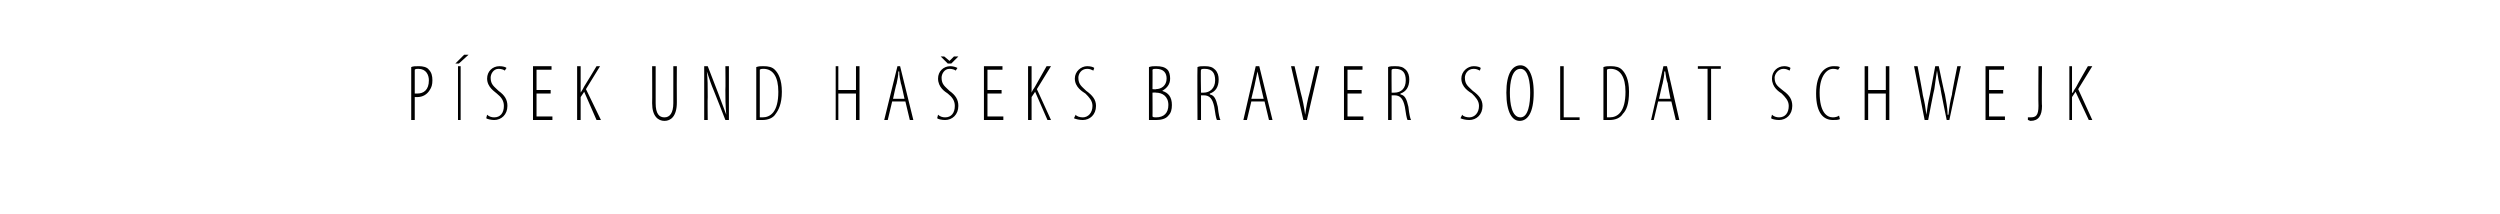 <?xml version="1.0" standalone="no"?><!DOCTYPE svg PUBLIC "-//W3C//DTD SVG 1.1//EN" "http://www.w3.org/Graphics/SVG/1.1/DTD/svg11.dtd"><svg xmlns="http://www.w3.org/2000/svg" version="1.1" width="283.3px" height="24.3px" viewBox="0 0 283.3 24.3"><desc>P SEK UND HA EKS BRAVER SOLDAT SCHWEJK</desc><defs/><g id="Polygon118908"><path d="m46.6 7.6c.2-.1.5-.1.9-.1c.4 0 .9.1 1.1.4c.3.3.4.7.4 1.2c0 .5-.1.8-.3 1.1c-.3.5-.8.8-1.4.8h-.3v2.6h-.4v-6zm.4 3h.3c.7 0 1.3-.4 1.3-1.5c0-.6-.3-1.3-1.2-1.3c-.2 0-.3 0-.4.1v2.7zm5.2-3.1v6.1h-.3V7.5h.3zm.9-1.3l-1.1 1h-.4l1-1h.5zm2.1 6.8c.2.2.5.3.8.3c.7 0 1.1-.5 1.1-1.3c0-.6-.3-1-.8-1.4c-.2-.2-1.1-.7-1.1-1.7c0-.8.6-1.4 1.4-1.4c.4 0 .7.1.8.2l-.2.3c-.1-.1-.4-.2-.7-.2c-.6 0-.9.6-.9 1c0 .8.4 1 .9 1.5c.7.5 1 1 1 1.7c0 1-.7 1.6-1.5 1.6c-.3 0-.8-.1-.9-.2l.1-.4zm7.2-2.4h-1.6v2.6h1.8v.4h-2.2V7.5h2.1v.4h-1.7v2.3h1.6v.4zm3-3.1h.4v3s.01 0 0 0c.2-.3.3-.5.4-.7c.03-.01 1.4-2.3 1.4-2.3h.4l-1.6 2.6l1.7 3.5h-.5l-1.4-3.2l-.4.6v2.6h-.4V7.5zm8.9 0v4.2c0 1.2.4 1.6 1 1.6c.6 0 1-.5 1-1.6V7.5h.4s-.02 4.11 0 4.1c0 1.6-.7 2.1-1.4 2.1c-.7 0-1.4-.5-1.4-2c.02.04 0-4.2 0-4.2h.4zm5.5 6.1V7.5h.4l1.2 3.1l.9 2.4c-.1-1.2-.1-1.8-.1-2.8c.03 0 0-2.7 0-2.7h.4v6.1h-.4s-1.29-3.31-1.3-3.3c-.3-.7-.5-1.3-.8-2.2c.1.9.1 1.6.1 2.9c-.03.03 0 2.6 0 2.6h-.4zm5.9-6c.3-.1.5-.1.8-.1c.6 0 1 .1 1.3.4c.4.4.8 1.1.8 2.5c0 1.4-.4 2.1-.7 2.5c-.3.5-.9.7-1.5.7h-.7v-6zm.4 5.7h.3c.9 0 1.8-.6 1.8-2.9c0-1.7-.6-2.6-1.7-2.6c-.1 0-.3 0-.4.1v5.4zM95 7.5v2.7h2V7.5h.4v6.1h-.4v-3h-2v3h-.3V7.5h.3zm6.1 4l-.5 2.1h-.4l1.5-6.1h.3l1.5 6.1h-.4l-.5-2.1h-1.5zm1.4-.3s-.37-1.75-.4-1.7c-.1-.5-.2-.9-.2-1.4h-.1c0 .5-.1.9-.2 1.4c-.03-.04-.4 1.7-.4 1.7h1.3zm3.8 1.8c.2.2.5.3.8.3c.7 0 1.1-.5 1.1-1.3c0-.6-.3-1-.8-1.4c-.3-.2-1.1-.7-1.1-1.7c0-.8.6-1.4 1.4-1.4c.3 0 .6.1.8.2l-.2.3c-.1-.1-.4-.2-.7-.2c-.6 0-.9.6-.9 1c0 .8.4 1 .9 1.5c.7.5 1 1 1 1.7c0 1-.7 1.6-1.5 1.6c-.4 0-.8-.1-.9-.2l.1-.4zm1.1-5.8l-.8-.8h.4l.6.5l.5-.5h.5l-.8.8h-.4zm6.1 3.4h-1.6v2.6h1.8v.4h-2.2V7.5h2.1v.4h-1.7v2.3h1.6v.4zm3-3.1h.4v3s-.01 0 0 0c.1-.3.3-.5.4-.7l1.3-2.3h.5l-1.6 2.6l1.6 3.5h-.4l-1.4-3.2l-.4.6v2.6h-.4V7.5zm5.4 5.5c.1.2.5.3.8.3c.6 0 1.1-.5 1.1-1.3c0-.6-.4-1-.8-1.4c-.3-.2-1.2-.7-1.2-1.7c0-.8.7-1.4 1.4-1.4c.4 0 .7.1.8.2l-.1.3c-.2-.1-.4-.2-.7-.2c-.7 0-1 .6-1 1c0 .8.4 1 .9 1.5c.7.5 1.1 1 1.1 1.7c0 1-.7 1.6-1.5 1.6c-.4 0-.8-.1-1-.2l.2-.4zm8.3-5.4c.3-.1.5-.1.8-.1c.6 0 1 .1 1.3.4c.2.2.3.6.3 1c0 .7-.4 1.1-.9 1.4c.7.2 1.1.7 1.1 1.6c0 .5-.1.9-.4 1.2c-.3.4-.9.5-1.4.5h-.8v-6zm.4 2.5s.38.05.4 0c.6 0 1.2-.4 1.2-1.2c0-.6-.3-1.1-1.2-1.1c-.2 0-.3 0-.4.1c.02-.03 0 2.2 0 2.2zm0 3.1c.1.1.2.1.4.1c.9 0 1.4-.5 1.4-1.4c0-1-.7-1.4-1.4-1.4c-.04-.04-.4 0-.4 0c0 0 .02 2.74 0 2.7zm5.1-5.6c.2-.1.5-.1.8-.1c.6 0 .9.1 1.2.4c.3.3.4.7.4 1.1c0 .9-.4 1.4-1 1.6v.1c.5.1.7.5.9 1.4c.1.9.2 1.3.3 1.5h-.4c-.1-.2-.2-.8-.3-1.5c-.2-.9-.5-1.3-1.2-1.3h-.3v2.8h-.4s-.03-5.99 0-6zm.4 2.9h.3c.7 0 1.3-.5 1.3-1.4c0-.8-.3-1.3-1.2-1.3c-.2 0-.3 0-.4.1c-.05-.04 0 2.6 0 2.6zm5.7 1l-.5 2.1h-.4l1.4-6.1h.4l1.5 6.1h-.4l-.5-2.1h-1.5zm1.4-.3l-.4-1.7l-.3-1.4l-.3 1.4c.03-.04-.4 1.7-.4 1.7h1.4zm4.5 2.4l-1.4-6.1h.4l.7 3c.2.7.4 1.7.5 2.5c.1-.8.3-1.8.5-2.5l.7-3h.4l-1.4 6.1h-.4zm6.6-3h-1.6v2.6h1.8v.4h-2.2V7.5h2.1v.4h-1.7v2.3h1.6v.4zm3-3c.2-.1.5-.1.8-.1c.6 0 .9.1 1.2.4c.3.3.4.7.4 1.1c0 .9-.4 1.4-1 1.6v.1c.5.1.7.5.9 1.4c.1.9.2 1.3.3 1.5h-.4c-.1-.2-.2-.8-.3-1.5c-.2-.9-.5-1.3-1.2-1.3h-.3v2.8h-.4v-6zm.4 2.9h.3c.8 0 1.3-.5 1.3-1.4c0-.8-.3-1.3-1.2-1.3c-.2 0-.3 0-.4.1c-.02-.04 0 2.6 0 2.6zm8 2.5c.1.2.5.3.8.3c.6 0 1.1-.5 1.1-1.3c0-.6-.4-1-.8-1.4c-.3-.2-1.2-.7-1.2-1.7c0-.8.7-1.4 1.4-1.4c.4 0 .7.1.8.2l-.1.3c-.2-.1-.4-.2-.7-.2c-.7 0-1 .6-1 1c0 .8.4 1 .9 1.5c.7.5 1.1 1 1.1 1.7c0 1-.7 1.6-1.5 1.6c-.4 0-.8-.1-1-.2l.2-.4zm6.5.7c-.8 0-1.5-.9-1.5-3.2c0-2.2.7-3.1 1.6-3.1c.8 0 1.5.9 1.5 3.1c0 2.3-.7 3.2-1.6 3.2zm.1-.4c.9 0 1.1-1.6 1.1-2.8c0-1.1-.2-2.7-1.1-2.7c-1 0-1.2 1.6-1.2 2.7c0 1.2.2 2.8 1.2 2.8zm4.5-5.8h.4v5.8h1.8v.3h-2.2V7.5zm4.9.1c.3-.1.5-.1.8-.1c.6 0 1 .1 1.3.4c.4.4.8 1.1.8 2.5c0 1.4-.3 2.1-.7 2.5c-.3.5-.9.7-1.5.7h-.7v-6zm.4 5.7h.3c.9 0 1.8-.6 1.8-2.9c0-1.7-.6-2.6-1.7-2.6c-.1 0-.3 0-.4.1v5.4zm5.8-1.8l-.5 2.1h-.3l1.4-6.1h.4l1.4 6.1h-.4l-.5-2.1h-1.5zm1.4-.3s-.35-1.75-.3-1.7c-.2-.5-.2-.9-.3-1.4h-.1c0 .5-.1.9-.2 1.4c-.02-.04-.4 1.7-.4 1.7h1.3zm4.2-3.4h-1.1v-.3h2.6v.3h-1.1v5.8h-.4V7.8zm7.3 5.2c.2.2.5.3.8.3c.7 0 1.1-.5 1.1-1.3c0-.6-.4-1-.8-1.4c-.3-.2-1.1-.7-1.1-1.7c0-.8.6-1.4 1.4-1.4c.3 0 .6.1.7.2l-.1.3c-.2-.1-.4-.2-.7-.2c-.6 0-1 .6-1 1c0 .8.4 1 1 1.5c.7.5 1 1 1 1.7c0 1-.7 1.6-1.5 1.6c-.4 0-.8-.1-.9-.2l.1-.4zm7.7.5c-.2.1-.5.1-.8.1c-1 0-1.9-.7-1.9-3c0-2.4 1.1-3.1 2-3.1c.3 0 .5 0 .7.1l-.2.3c-.1 0-.2-.1-.6-.1c-.6 0-1.5.7-1.5 2.7c0 2.2.8 2.8 1.5 2.8c.3 0 .6-.1.7-.2l.1.4zm3.2-6v2.7h2V7.5h.4v6.1h-.4v-3h-2v3h-.4V7.5h.4zm6.4 6.1l-1.2-6.1h.4s.62 3.26.6 3.3c.2.8.3 1.4.4 2.2c.1-.8.2-1.5.4-2.3l.6-3.2h.4s.65 3.16.7 3.2c.1.7.3 1.4.3 2.3h.1c.1-.9.2-1.6.4-2.3c-.05 0 .6-3.2.6-3.2h.4l-1.3 6.1h-.3s-.74-3.56-.7-3.6c-.2-.7-.3-1.3-.4-2c-.1.7-.2 1.3-.3 2.1c-.03-.03-.7 3.5-.7 3.5h-.4zm8.9-3h-1.6v2.6h1.8v.4H225V7.5h2.1v.4h-1.7v2.3h1.6v.4zm4-3.1h.4s-.05 4.52 0 4.5c0 1.1-.4 1.7-1.3 1.7c-.1 0-.2-.1-.3-.1v-.3h.3c.6 0 .9-.2.9-1.3c-.03 0 0-4.5 0-4.5zm3.5 0h.3v3h.1c.1-.3.3-.5.4-.7c-.02-.01 1.3-2.3 1.3-2.3h.5l-1.6 2.6l1.6 3.5h-.4l-1.5-3.2l-.4.6v2.6h-.3V7.5z" stroke="none" fill="#000"/></g></svg>